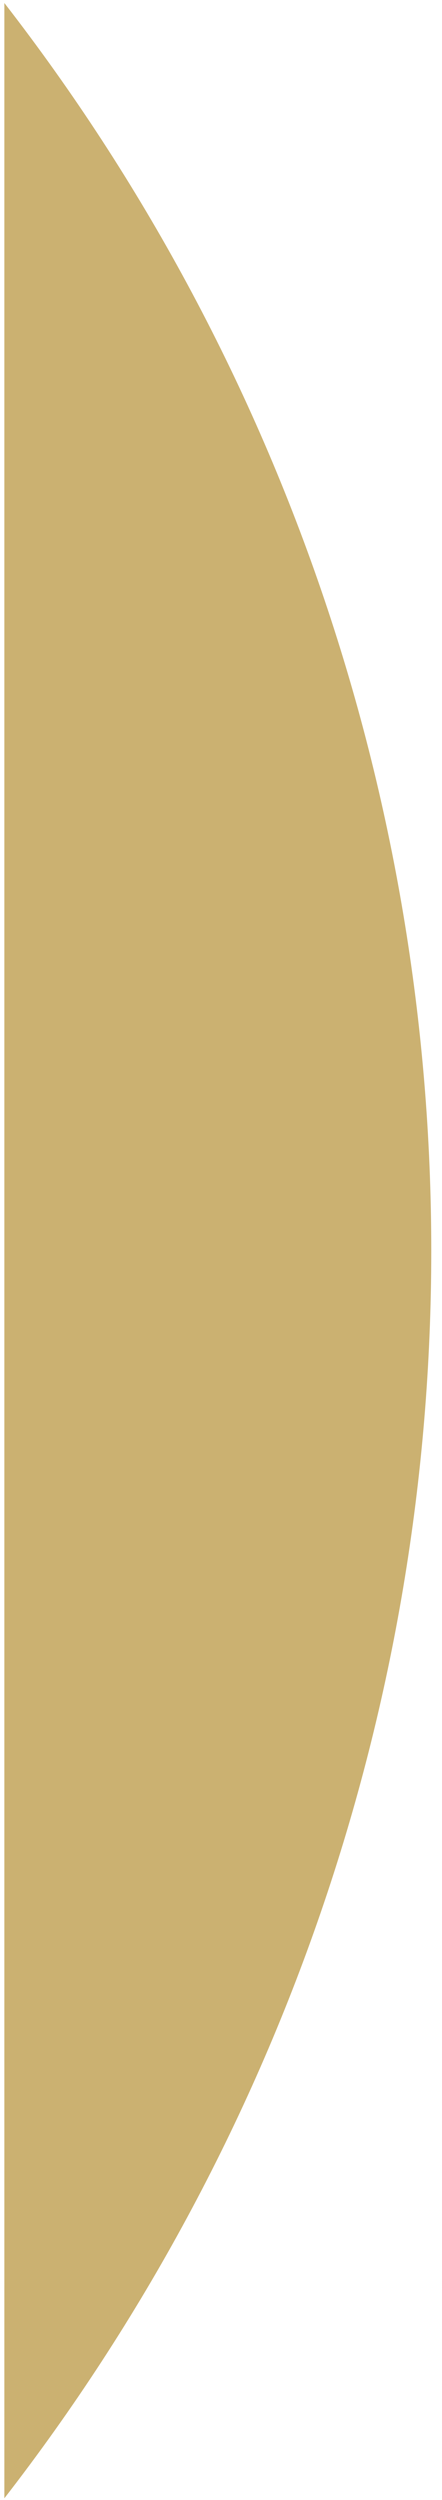 <?xml version="1.0" encoding="UTF-8"?> <svg xmlns="http://www.w3.org/2000/svg" width="26" height="147" viewBox="0 0 26 147" fill="none"><path fill-rule="evenodd" clip-rule="evenodd" d="M0.256 0.176C16.448 21.054 25.369 46.837 25.369 73.54C25.369 100.242 16.448 126.025 0.256 146.904V0.176Z" fill="#CBB171"></path></svg> 